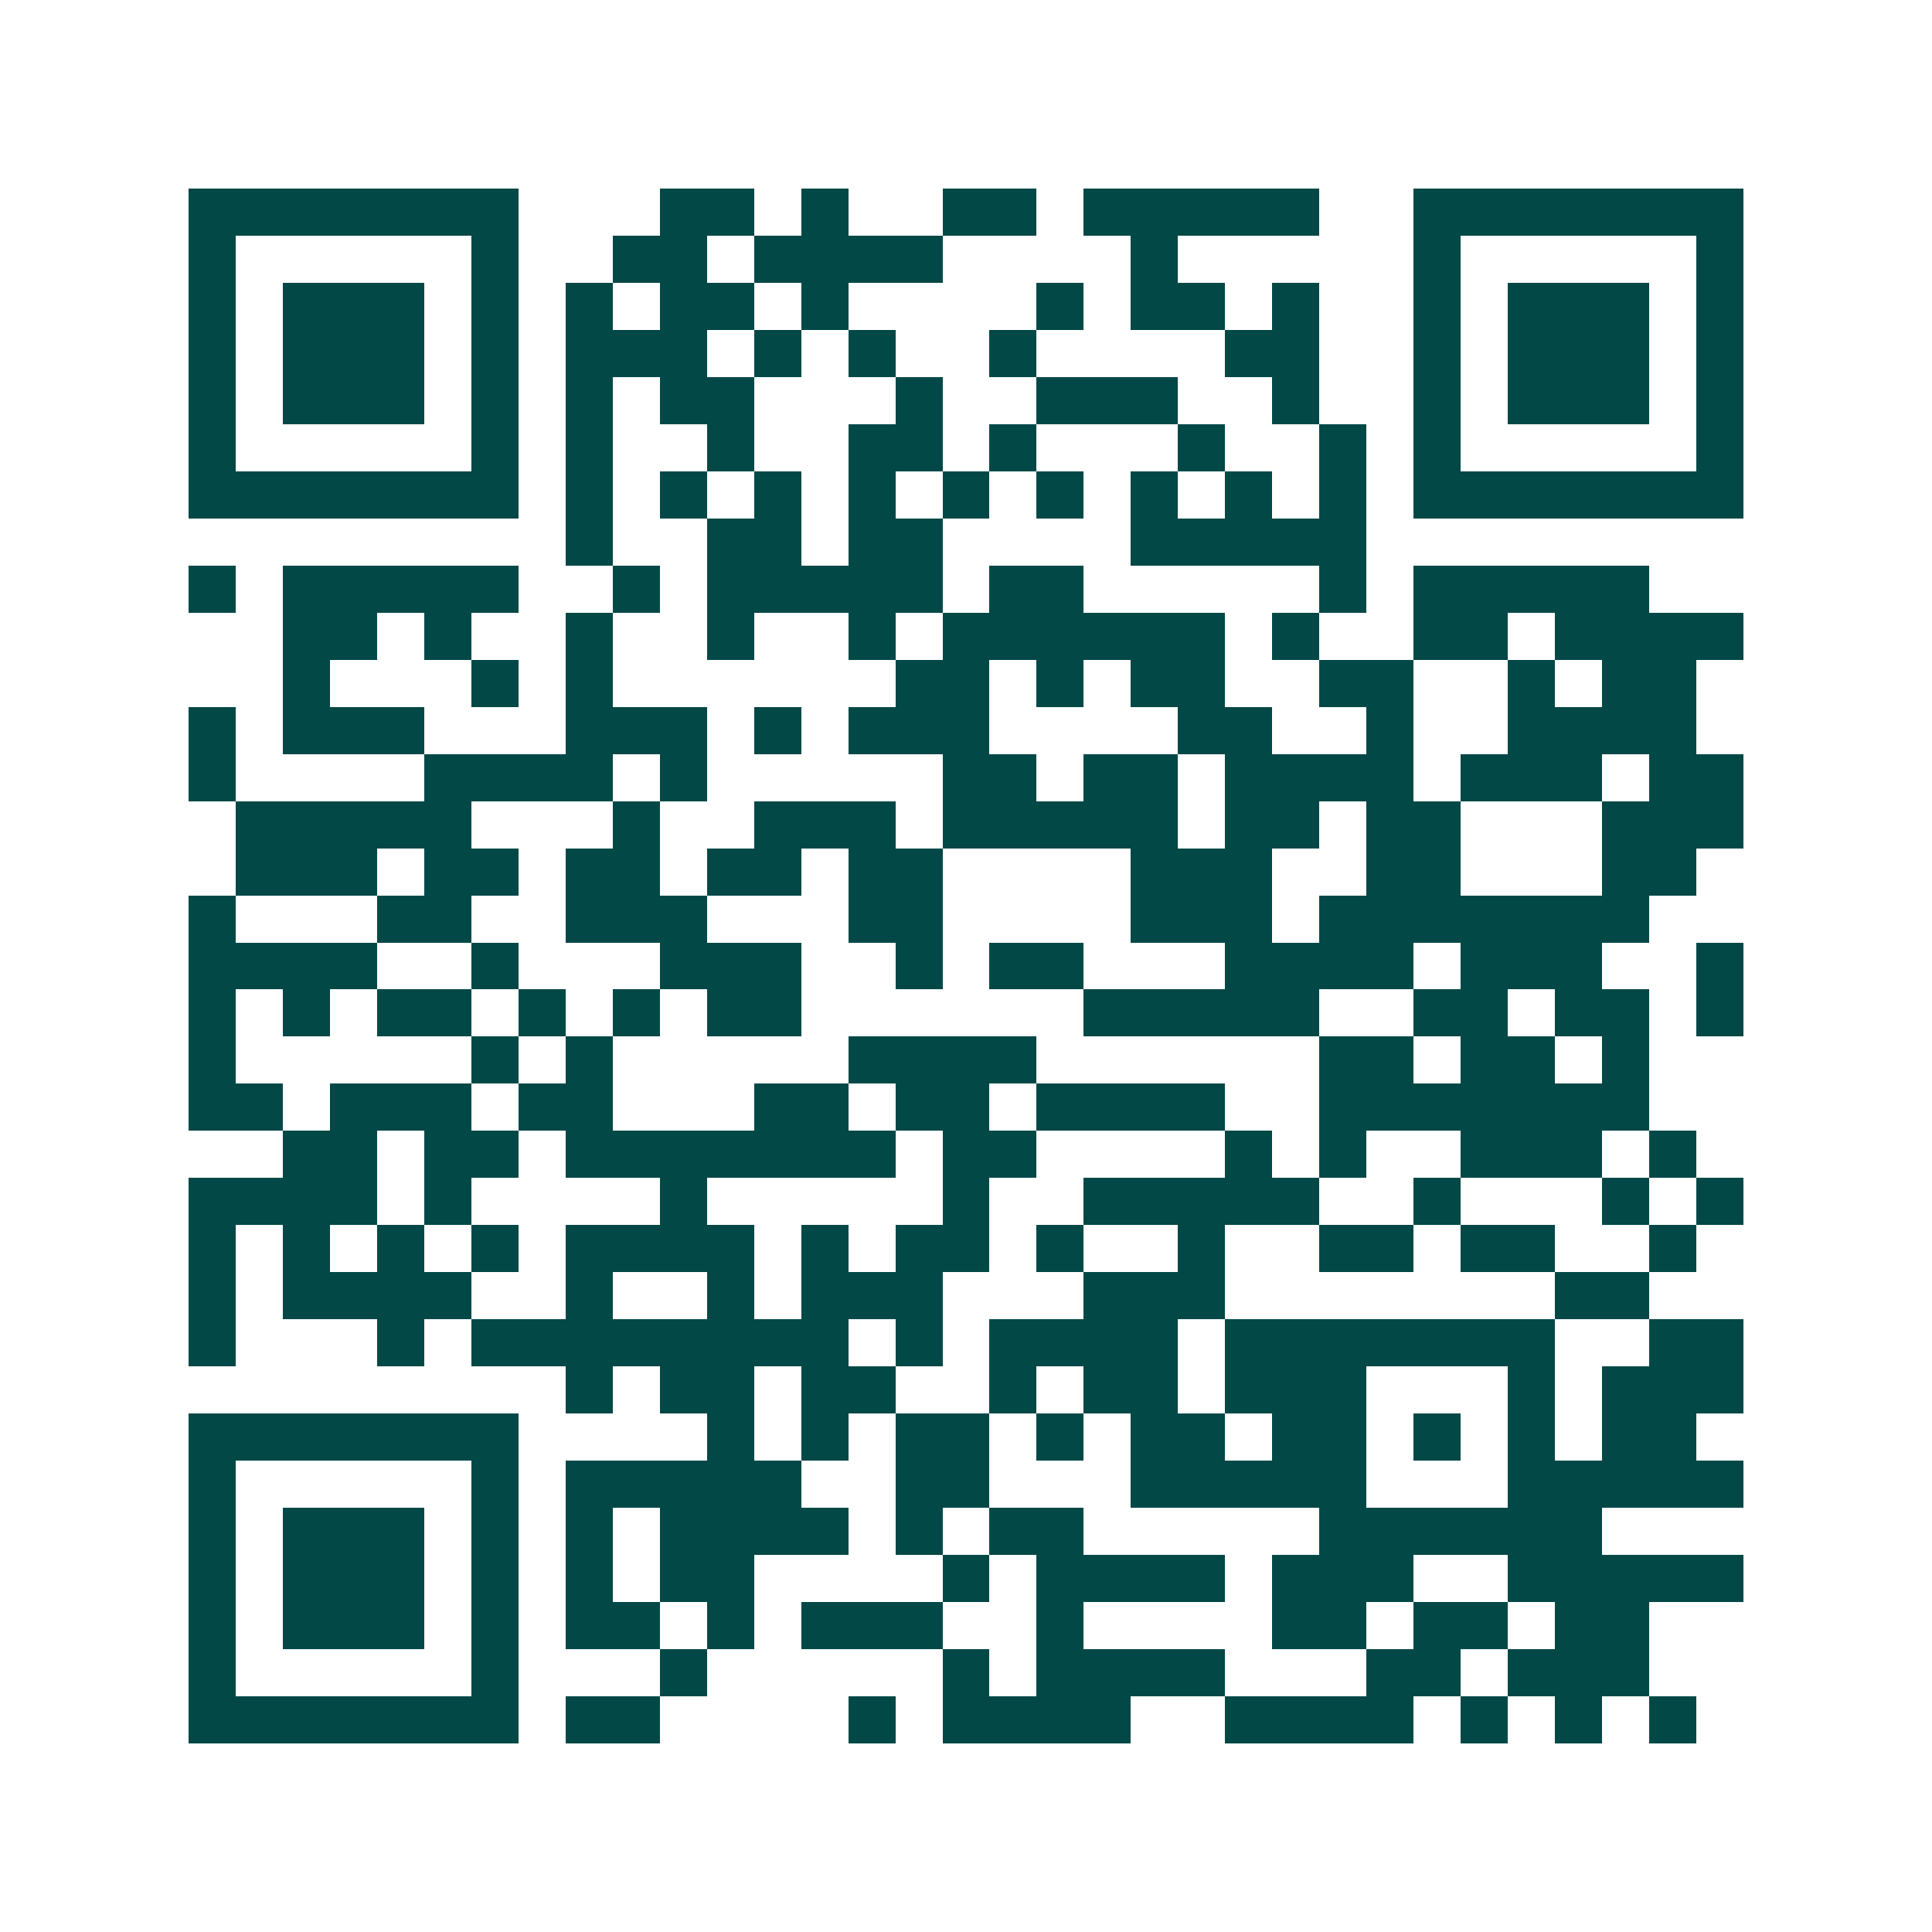 <svg xmlns="http://www.w3.org/2000/svg" width="200" height="200" viewBox="0 0 41 41" shape-rendering="crispEdges"><path fill="#ffffff" d="M0 0h41v41H0z"/><path stroke="#014847" d="M4 4.5h7m3 0h2m1 0h1m2 0h2m1 0h5m2 0h7M4 5.5h1m5 0h1m2 0h2m1 0h4m4 0h1m5 0h1m5 0h1M4 6.5h1m1 0h3m1 0h1m1 0h1m1 0h2m1 0h1m4 0h1m1 0h2m1 0h1m2 0h1m1 0h3m1 0h1M4 7.5h1m1 0h3m1 0h1m1 0h3m1 0h1m1 0h1m2 0h1m4 0h2m2 0h1m1 0h3m1 0h1M4 8.5h1m1 0h3m1 0h1m1 0h1m1 0h2m3 0h1m2 0h3m2 0h1m2 0h1m1 0h3m1 0h1M4 9.5h1m5 0h1m1 0h1m2 0h1m2 0h2m1 0h1m3 0h1m2 0h1m1 0h1m5 0h1M4 10.5h7m1 0h1m1 0h1m1 0h1m1 0h1m1 0h1m1 0h1m1 0h1m1 0h1m1 0h1m1 0h7M12 11.5h1m2 0h2m1 0h2m4 0h5M4 12.5h1m1 0h5m2 0h1m1 0h5m1 0h2m5 0h1m1 0h5M6 13.5h2m1 0h1m2 0h1m2 0h1m2 0h1m1 0h6m1 0h1m2 0h2m1 0h4M6 14.5h1m3 0h1m1 0h1m6 0h2m1 0h1m1 0h2m2 0h2m2 0h1m1 0h2M4 15.5h1m1 0h3m3 0h3m1 0h1m1 0h3m4 0h2m2 0h1m2 0h4M4 16.5h1m4 0h4m1 0h1m5 0h2m1 0h2m1 0h4m1 0h3m1 0h2M5 17.5h5m3 0h1m2 0h3m1 0h5m1 0h2m1 0h2m3 0h3M5 18.5h3m1 0h2m1 0h2m1 0h2m1 0h2m4 0h3m2 0h2m3 0h2M4 19.5h1m3 0h2m2 0h3m3 0h2m4 0h3m1 0h7M4 20.5h4m2 0h1m3 0h3m2 0h1m1 0h2m3 0h4m1 0h3m2 0h1M4 21.5h1m1 0h1m1 0h2m1 0h1m1 0h1m1 0h2m6 0h5m2 0h2m1 0h2m1 0h1M4 22.5h1m5 0h1m1 0h1m5 0h4m6 0h2m1 0h2m1 0h1M4 23.5h2m1 0h3m1 0h2m3 0h2m1 0h2m1 0h4m2 0h7M6 24.5h2m1 0h2m1 0h7m1 0h2m4 0h1m1 0h1m2 0h3m1 0h1M4 25.5h4m1 0h1m4 0h1m5 0h1m2 0h5m2 0h1m3 0h1m1 0h1M4 26.5h1m1 0h1m1 0h1m1 0h1m1 0h4m1 0h1m1 0h2m1 0h1m2 0h1m2 0h2m1 0h2m2 0h1M4 27.5h1m1 0h4m2 0h1m2 0h1m1 0h3m3 0h3m7 0h2M4 28.5h1m3 0h1m1 0h8m1 0h1m1 0h4m1 0h7m2 0h2M12 29.5h1m1 0h2m1 0h2m2 0h1m1 0h2m1 0h3m3 0h1m1 0h3M4 30.5h7m4 0h1m1 0h1m1 0h2m1 0h1m1 0h2m1 0h2m1 0h1m1 0h1m1 0h2M4 31.5h1m5 0h1m1 0h5m2 0h2m3 0h5m3 0h5M4 32.5h1m1 0h3m1 0h1m1 0h1m1 0h4m1 0h1m1 0h2m5 0h6M4 33.5h1m1 0h3m1 0h1m1 0h1m1 0h2m4 0h1m1 0h4m1 0h3m2 0h5M4 34.5h1m1 0h3m1 0h1m1 0h2m1 0h1m1 0h3m2 0h1m4 0h2m1 0h2m1 0h2M4 35.5h1m5 0h1m3 0h1m5 0h1m1 0h4m3 0h2m1 0h3M4 36.5h7m1 0h2m4 0h1m1 0h4m2 0h4m1 0h1m1 0h1m1 0h1"/></svg>
